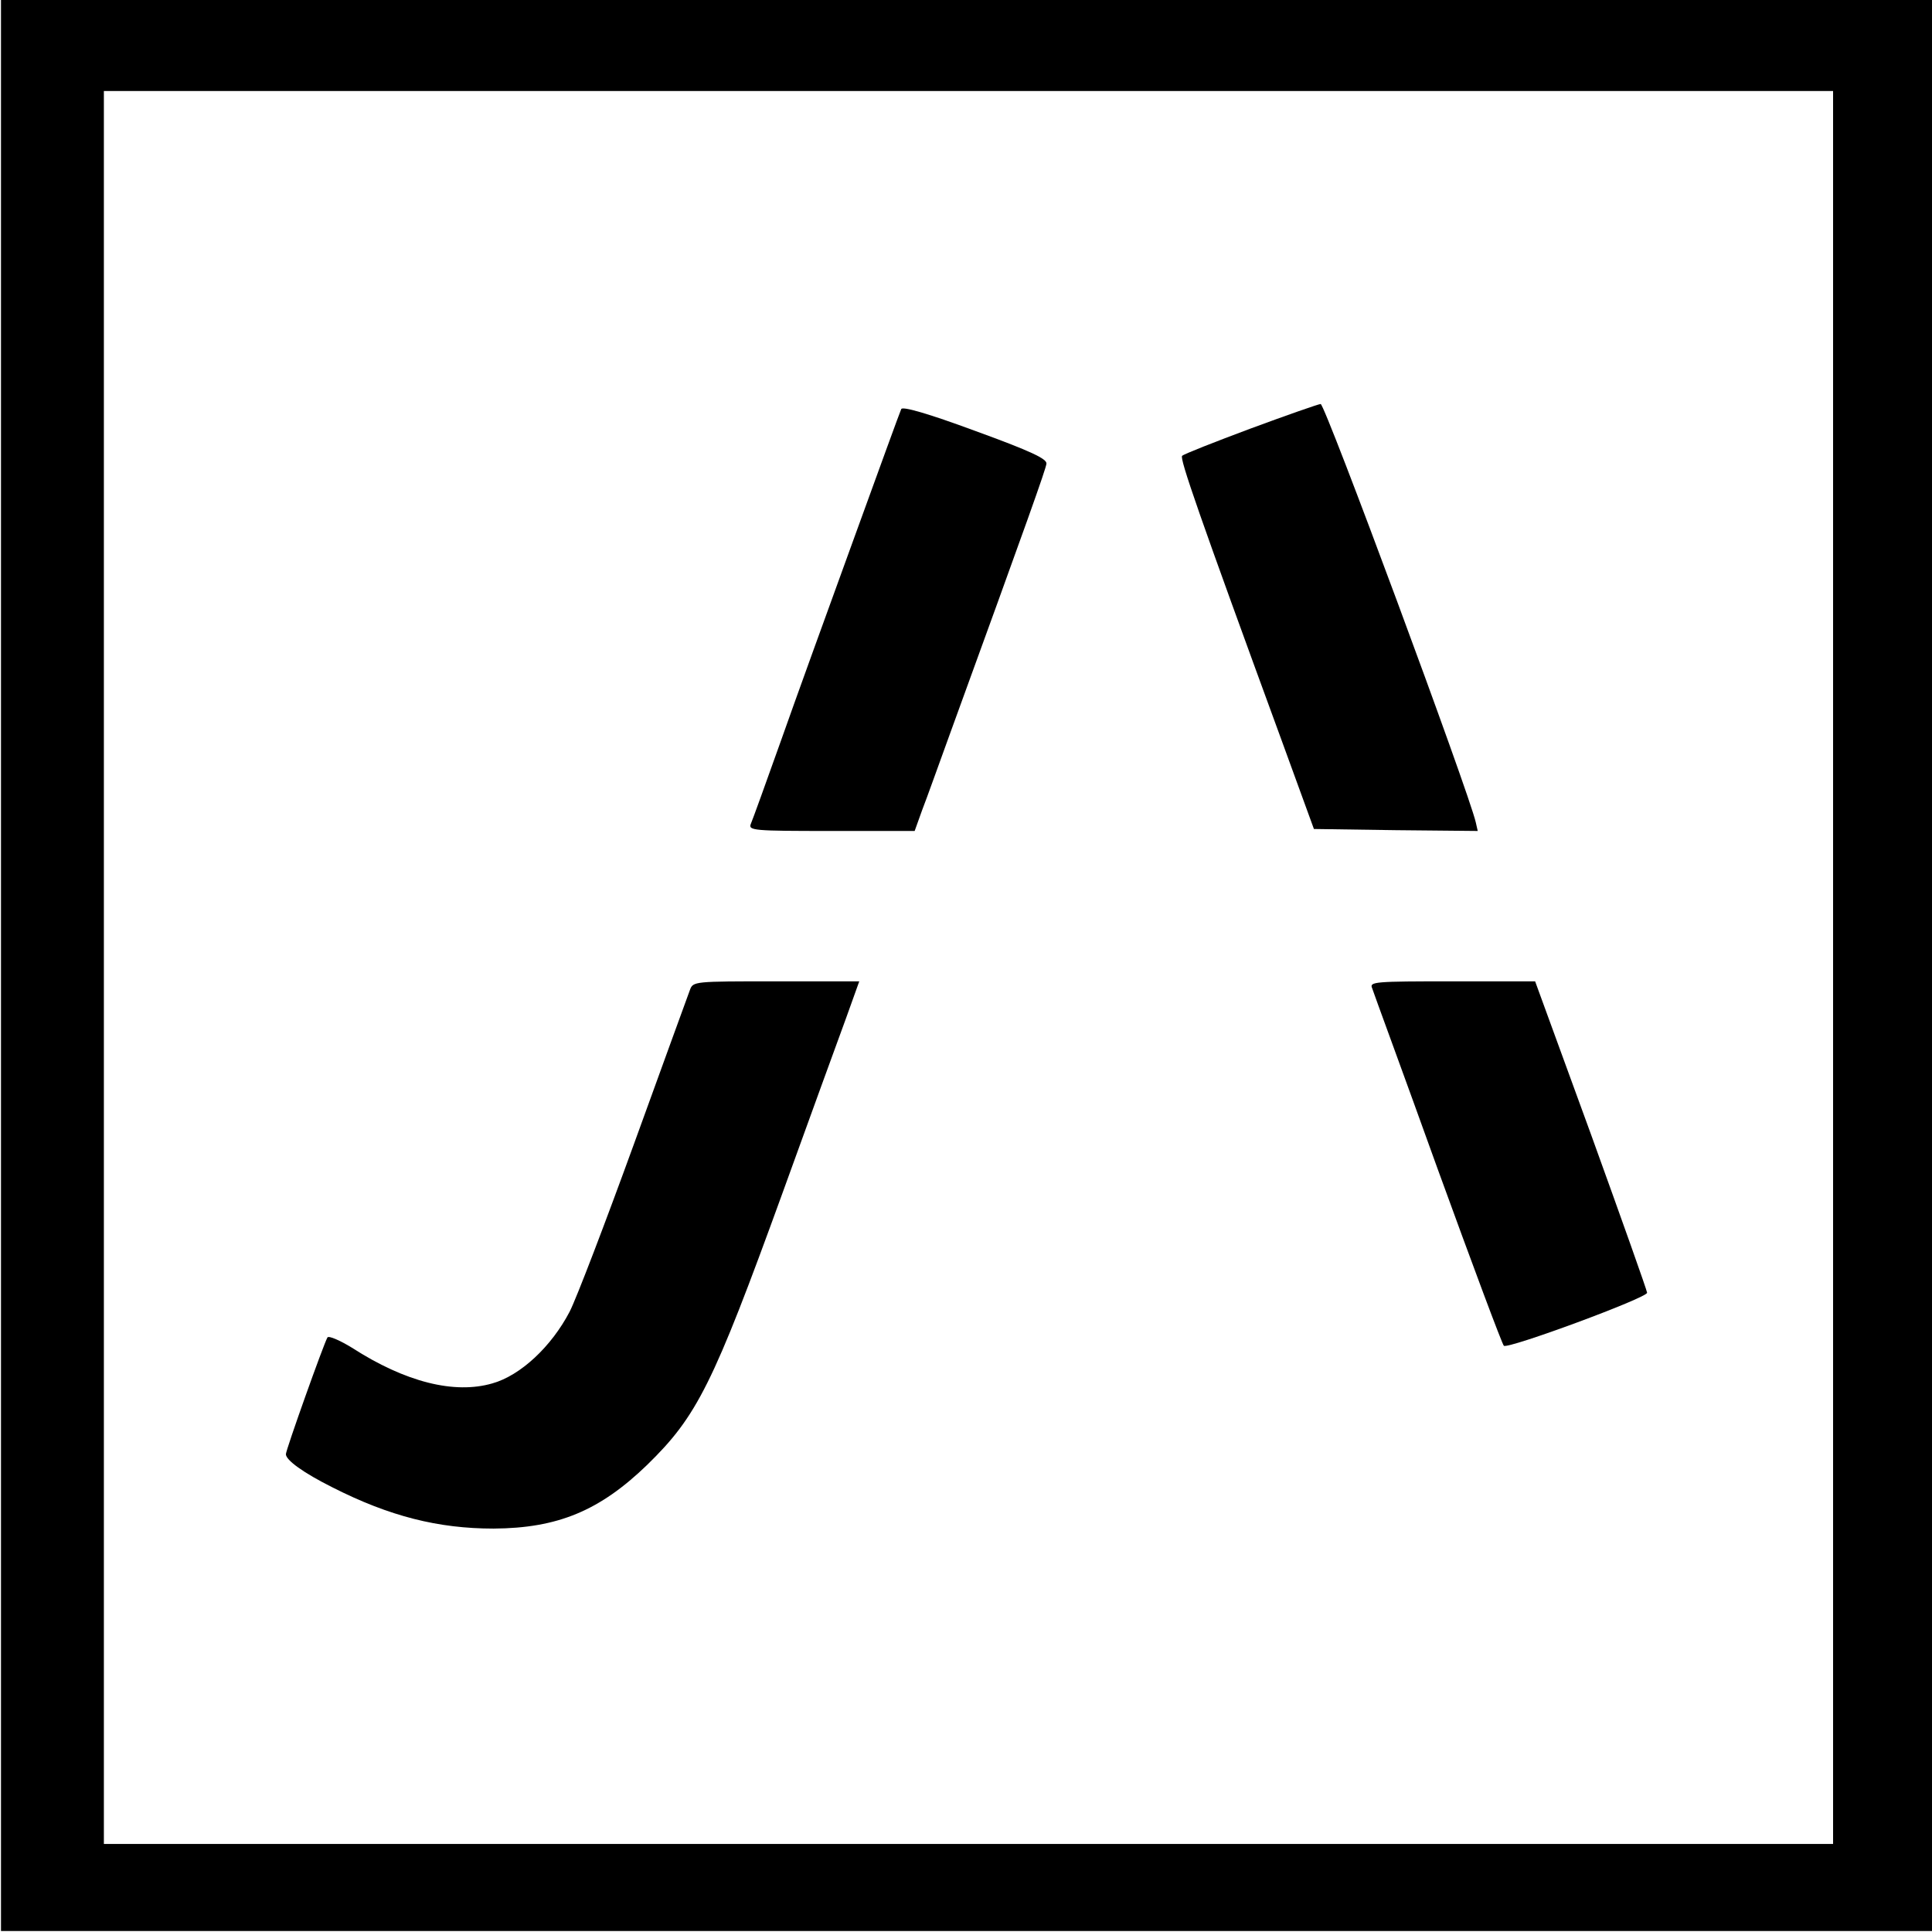 <svg xmlns="http://www.w3.org/2000/svg" width="651" height="651" viewBox="0 0 651 651" fill="none"><path d="M0.334 325.333V650.666H325.667H651.001V325.333V-0.001H325.667H0.334V325.333ZM617.667 325.999V621.333H326.334H35.001V325.999V30.666H326.334H617.667V325.999Z" fill="black"></path><path d="M303.667 137.867C303.267 138.667 296.067 158.533 287.534 182C279.001 205.467 267.934 236 263.001 250C258.067 263.867 253.534 276.4 253.001 277.6C252.067 279.867 253.934 280 280.067 280H308.201L310.734 272.933C312.201 269.2 316.334 257.6 320.067 247.333C346.467 174.8 352.334 158.267 352.601 156.267C352.867 154.667 347.667 152.133 328.601 145.2C312.734 139.333 303.934 136.8 303.667 137.867Z" fill="black"></path><path d="M421.4 144.4C409.266 148.933 398.733 153.067 398.333 153.6C397.4 154.4 404.066 173.6 431.8 249.333L442.733 279.333L470.333 279.733L497.933 280L497.266 277.067C495 267.067 446.466 136 445 136.133C444.333 136.133 433.666 139.867 421.4 144.4Z" fill="black"></path><path d="M232.467 333.6C231.801 335.333 223.401 358.533 213.667 385.333C203.934 412.133 194.201 437.6 191.934 442C185.801 453.733 175.401 463.466 165.934 466.133C153.134 469.866 136.601 465.733 118.601 454.133C114.467 451.6 110.734 450 110.334 450.666C109.134 452.666 96.334 488.533 96.334 490C96.334 492 102.201 496.266 112.067 501.2C131.267 510.933 147.667 515.066 166.334 515.066C187.934 514.933 202.067 509.066 218.067 493.6C234.867 477.2 240.201 466.666 263.667 402C273.001 376.266 282.601 349.733 285.134 342.933L289.534 330.666H261.534C233.801 330.666 233.534 330.666 232.467 333.6Z" fill="black"></path><path d="M462.335 332.933C462.735 334.266 472.868 361.733 484.468 393.999C496.201 426.266 506.201 453.066 506.735 453.466C508.068 454.666 555.001 437.333 555.001 435.599C555.001 434.933 546.468 410.933 536.201 382.533L517.268 330.666H489.401C463.268 330.666 461.401 330.799 462.335 332.933Z" fill="black"></path></svg>